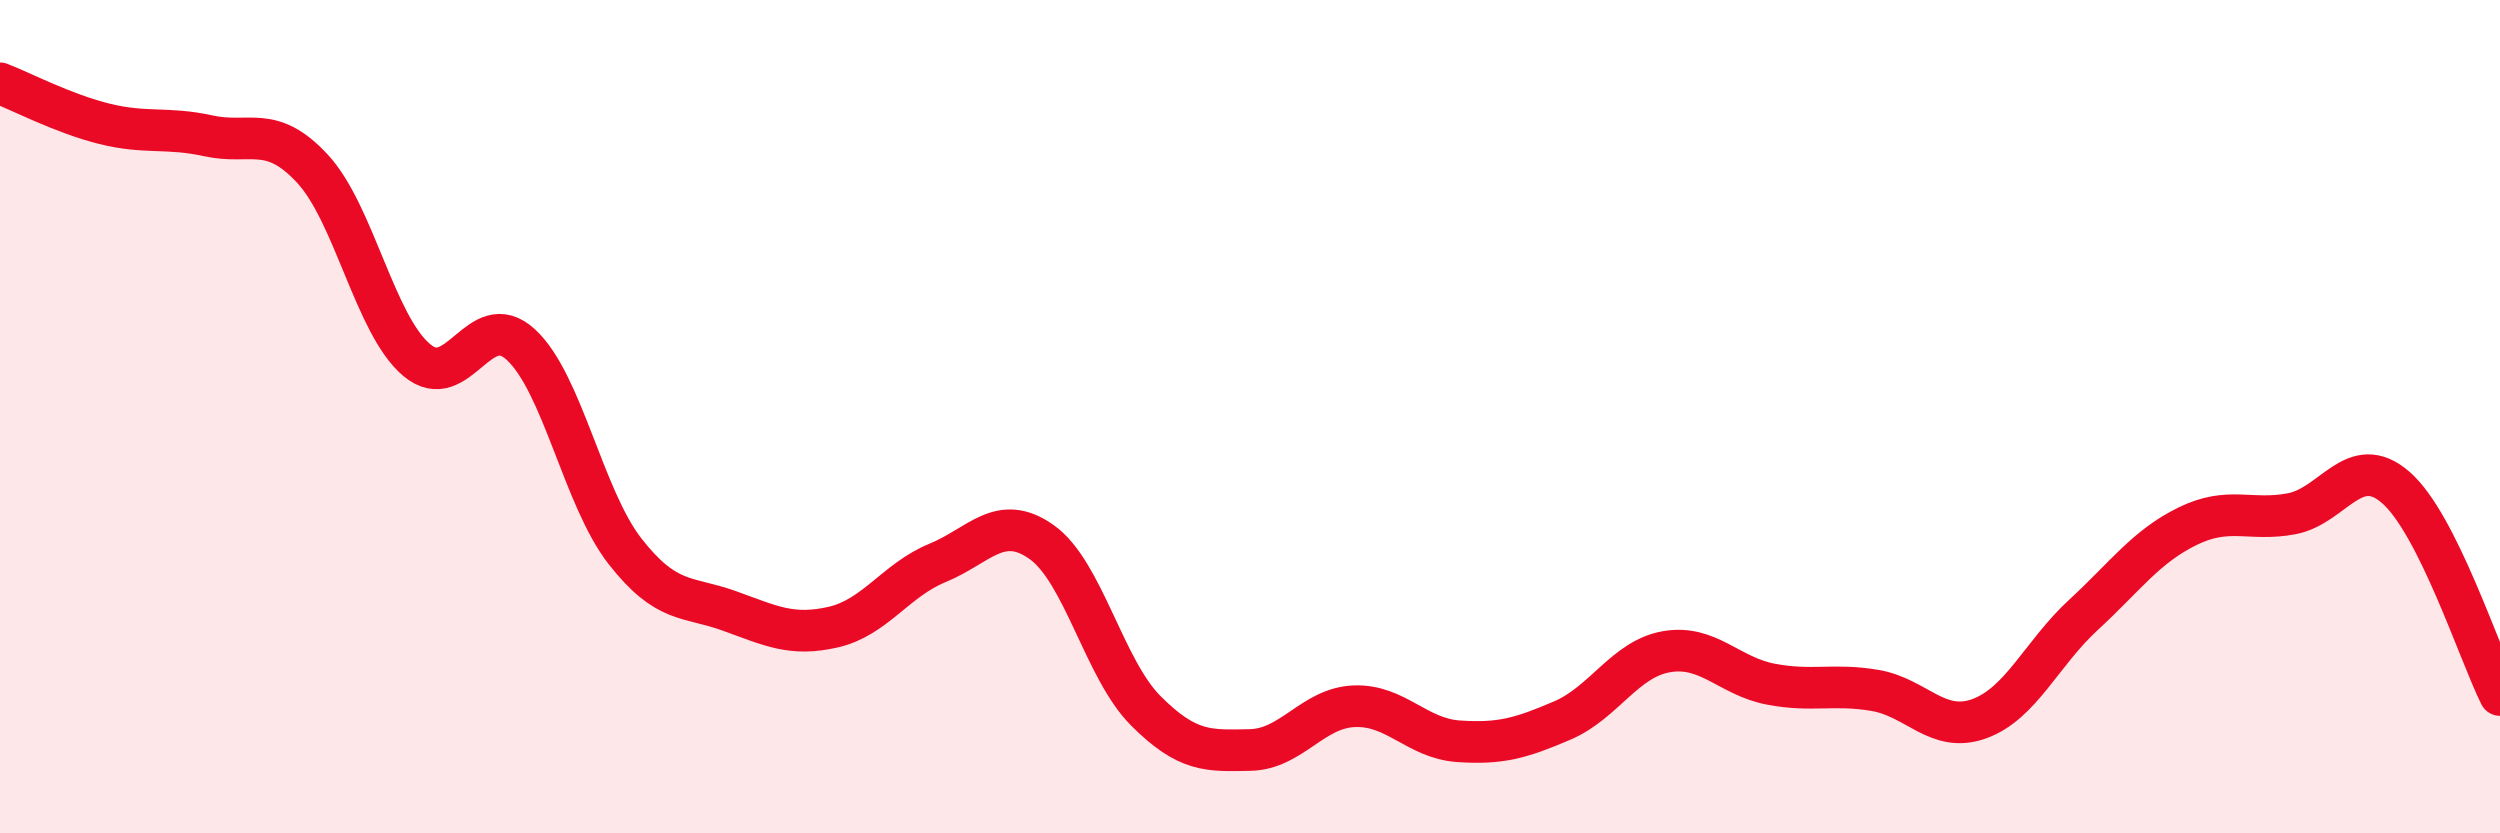 
    <svg width="60" height="20" viewBox="0 0 60 20" xmlns="http://www.w3.org/2000/svg">
      <path
        d="M 0,2 C 0.5,2.19 1.5,2.72 2.5,2.97 C 3.5,3.22 4,3.04 5,3.26 C 6,3.48 6.5,2.97 7.5,4.05 C 8.5,5.13 9,7.8 10,8.64 C 11,9.48 11.5,7.35 12.5,8.27 C 13.5,9.19 14,11.95 15,13.23 C 16,14.51 16.5,14.3 17.5,14.66 C 18.5,15.02 19,15.28 20,15.05 C 21,14.82 21.5,13.92 22.5,13.51 C 23.5,13.1 24,12.3 25,13.01 C 26,13.72 26.5,16.06 27.5,17.06 C 28.5,18.06 29,18.02 30,18 C 31,17.98 31.5,16.99 32.5,16.95 C 33.5,16.91 34,17.72 35,17.79 C 36,17.86 36.5,17.72 37.5,17.29 C 38.5,16.86 39,15.81 40,15.64 C 41,15.47 41.5,16.23 42.5,16.42 C 43.5,16.61 44,16.4 45,16.57 C 46,16.74 46.5,17.61 47.5,17.25 C 48.5,16.89 49,15.68 50,14.76 C 51,13.84 51.5,13.12 52.5,12.63 C 53.5,12.14 54,12.52 55,12.33 C 56,12.14 56.5,10.83 57.5,11.7 C 58.5,12.57 59.5,15.68 60,16.68L60 20L0 20Z"
        fill="#EB0A25"
        opacity="0.1"
        stroke-linecap="round"
        stroke-linejoin="round"
      />
      <path
        d="M 0,2 C 0.5,2.19 1.5,2.72 2.5,2.97 C 3.5,3.22 4,3.04 5,3.26 C 6,3.48 6.5,2.97 7.5,4.05 C 8.5,5.13 9,7.8 10,8.64 C 11,9.48 11.5,7.35 12.5,8.27 C 13.5,9.19 14,11.95 15,13.23 C 16,14.51 16.5,14.3 17.5,14.66 C 18.5,15.02 19,15.28 20,15.05 C 21,14.82 21.5,13.92 22.5,13.51 C 23.5,13.1 24,12.3 25,13.01 C 26,13.72 26.5,16.06 27.5,17.06 C 28.5,18.06 29,18.02 30,18 C 31,17.98 31.5,16.99 32.5,16.95 C 33.5,16.91 34,17.72 35,17.79 C 36,17.86 36.5,17.72 37.5,17.29 C 38.5,16.86 39,15.81 40,15.64 C 41,15.47 41.5,16.23 42.5,16.42 C 43.5,16.61 44,16.4 45,16.57 C 46,16.74 46.5,17.61 47.5,17.25 C 48.5,16.89 49,15.68 50,14.76 C 51,13.84 51.5,13.12 52.5,12.63 C 53.5,12.14 54,12.52 55,12.33 C 56,12.14 56.5,10.83 57.5,11.7 C 58.5,12.57 59.5,15.68 60,16.68"
        stroke="#EB0A25"
        stroke-width="1"
        fill="none"
        stroke-linecap="round"
        stroke-linejoin="round"
      />
    </svg>
  